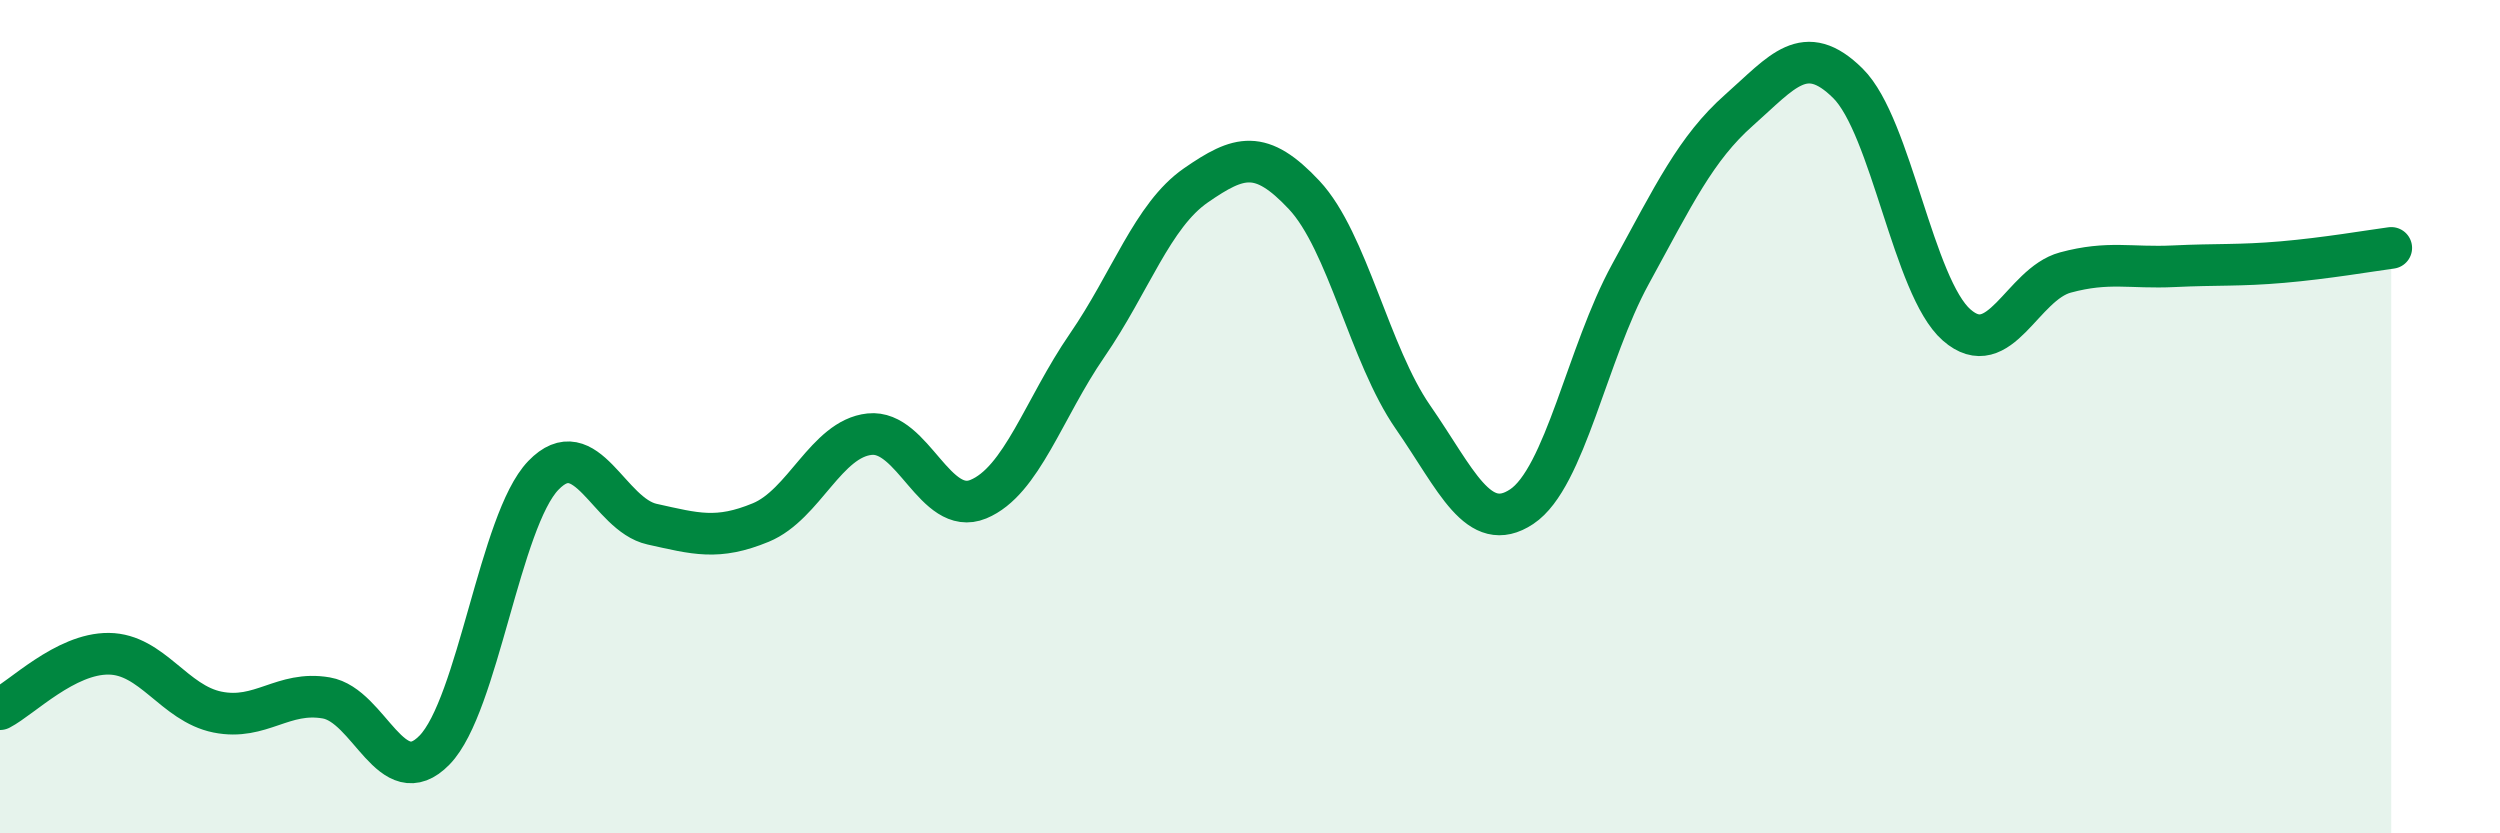 
    <svg width="60" height="20" viewBox="0 0 60 20" xmlns="http://www.w3.org/2000/svg">
      <path
        d="M 0,17.02 C 0.52,16.75 1.57,15.68 2.61,15.69 C 3.65,15.7 4.18,16.88 5.22,17.09 C 6.26,17.3 6.79,16.57 7.83,16.75 C 8.87,16.93 9.39,19.07 10.43,18 C 11.47,16.93 12,12.49 13.04,11.41 C 14.08,10.33 14.61,12.35 15.65,12.58 C 16.69,12.81 17.22,12.97 18.26,12.54 C 19.3,12.11 19.83,10.53 20.87,10.42 C 21.91,10.31 22.44,12.41 23.48,11.98 C 24.52,11.55 25.05,9.8 26.09,8.29 C 27.13,6.78 27.66,5.17 28.7,4.45 C 29.74,3.73 30.26,3.57 31.3,4.68 C 32.34,5.79 32.87,8.51 33.91,10.01 C 34.95,11.51 35.48,12.85 36.52,12.16 C 37.56,11.47 38.09,8.48 39.13,6.58 C 40.17,4.68 40.7,3.56 41.74,2.64 C 42.78,1.72 43.31,0.97 44.35,2 C 45.39,3.03 45.92,6.89 46.96,7.8 C 48,8.71 48.53,6.82 49.57,6.54 C 50.61,6.26 51.13,6.44 52.17,6.39 C 53.21,6.34 53.74,6.38 54.78,6.29 C 55.82,6.2 56.87,6.02 57.39,5.95L57.39 20L0 20Z"
        fill="#008740"
        opacity="0.1"
        stroke-linecap="round"
        stroke-linejoin="round"
      />
      <path
        d="M 0,17.02 C 0.52,16.75 1.57,15.68 2.61,15.69 C 3.65,15.7 4.18,16.88 5.22,17.09 C 6.26,17.3 6.79,16.57 7.83,16.75 C 8.87,16.93 9.39,19.07 10.43,18 C 11.47,16.93 12,12.49 13.04,11.41 C 14.08,10.33 14.61,12.35 15.65,12.58 C 16.69,12.81 17.22,12.97 18.26,12.54 C 19.3,12.11 19.83,10.53 20.87,10.42 C 21.91,10.31 22.44,12.41 23.48,11.98 C 24.52,11.55 25.05,9.8 26.09,8.29 C 27.13,6.78 27.66,5.17 28.7,4.45 C 29.74,3.73 30.26,3.57 31.3,4.68 C 32.34,5.79 32.87,8.51 33.91,10.01 C 34.95,11.51 35.48,12.85 36.52,12.16 C 37.56,11.47 38.09,8.48 39.13,6.58 C 40.17,4.68 40.7,3.56 41.74,2.64 C 42.78,1.72 43.31,0.97 44.35,2 C 45.39,3.03 45.92,6.89 46.96,7.8 C 48,8.71 48.53,6.82 49.57,6.54 C 50.61,6.26 51.13,6.44 52.17,6.39 C 53.21,6.34 53.74,6.38 54.78,6.29 C 55.82,6.2 56.87,6.02 57.39,5.95"
        stroke="#008740"
        stroke-width="1"
        fill="none"
        stroke-linecap="round"
        stroke-linejoin="round"
      />
    </svg>
  